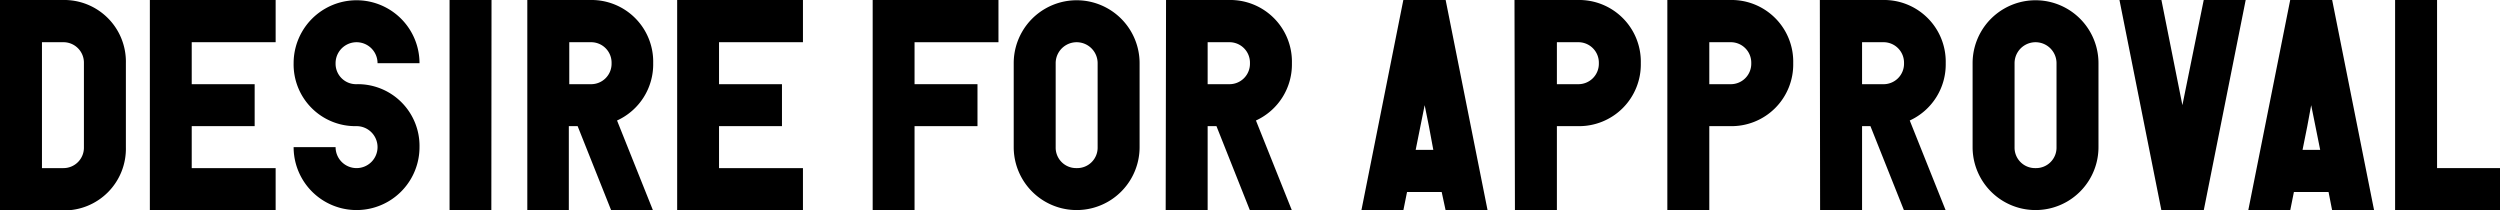 <svg id="レイヤー_1" data-name="レイヤー 1" xmlns="http://www.w3.org/2000/svg" width="283.61" height="23.87" viewBox="0 0 283.61 23.87">
  <title>desireEn</title>
  <g>
    <path d="M0,0H7.14a7,7,0,0,1,7.14,7.17v9.52a7,7,0,0,1-7.14,7.18H0ZM7.14,19.07a2.32,2.32,0,0,0,2.38-2.38V7.17A2.32,2.32,0,0,0,7.14,4.79H4.76V19.07Z"/>
    <path d="M17,0H31.27V4.79H21.75V9.55h7.14v4.76H21.75v4.76h9.52v4.8H17Z"/>
    <path d="M38.07,7.17a2.32,2.32,0,0,0,2.38,2.38,7,7,0,0,1,7.14,7.14,7.14,7.14,0,1,1-14.28,0h4.76a2.38,2.38,0,1,0,2.38-2.38,7,7,0,0,1-7.14-7.14,7.14,7.14,0,1,1,14.28,0H42.83a2.38,2.38,0,1,0-4.76,0Z"/>
    <path d="M55.74,23.87H51V0h4.76Z"/>
    <path d="M59.82,0H67A7,7,0,0,1,74.1,7.17,7,7,0,0,1,70,13.67l4.08,10.2H69.34l-3.81-9.56h-1v9.56H59.82ZM67,9.55a2.32,2.32,0,0,0,2.38-2.38A2.32,2.32,0,0,0,67,4.79H64.58V9.55Z"/>
    <path d="M76.82,0H91.09V4.79H81.57V9.55h7.14v4.76H81.57v4.76h9.52v4.8H76.82Z"/>
    <path d="M99,0h14.27V4.79h-9.52V9.55h7.14v4.76h-7.14v9.56H99Z"/>
    <path d="M115,7.17a7.14,7.14,0,1,1,14.28,0v9.52a7.14,7.14,0,1,1-14.28,0Zm7.14,11.9a2.32,2.32,0,0,0,2.38-2.38V7.17a2.38,2.38,0,1,0-4.76,0v9.52A2.32,2.32,0,0,0,122.09,19.07Z"/>
    <path d="M132.28,0h7.14a7,7,0,0,1,7.14,7.17,7,7,0,0,1-4.08,6.5l4.08,10.2H141.8L138,14.31h-1v9.56h-4.76Zm7.14,9.55a2.32,2.32,0,0,0,2.38-2.38,2.32,2.32,0,0,0-2.38-2.38H137V9.55Z"/>
    <path d="M171.81,0H179a7,7,0,0,1,7.14,7.17A7,7,0,0,1,179,14.31h-2.38v9.56h-4.76ZM179,9.55a2.32,2.32,0,0,0,2.38-2.38A2.32,2.32,0,0,0,179,4.79h-2.38V9.55Z"/>
    <path d="M189.15,0h7.14a7,7,0,0,1,7.14,7.17,7,7,0,0,1-7.14,7.14h-2.38v9.56h-4.76Zm7.14,9.55a2.32,2.32,0,0,0,2.38-2.38,2.32,2.32,0,0,0-2.38-2.38h-2.38V9.55Z"/>
    <path d="M206.45,0h7.14a7,7,0,0,1,7.14,7.17,7,7,0,0,1-4.08,6.5l4.08,10.2H216l-3.81-9.56h-.95v9.56h-4.76Zm7.14,9.55A2.32,2.32,0,0,0,216,7.17a2.32,2.32,0,0,0-2.38-2.38h-2.38V9.55Z"/>
    <path d="M223.78,7.17a7.14,7.14,0,1,1,14.28,0v9.52a7.14,7.14,0,1,1-14.28,0Zm7.14,11.9a2.32,2.32,0,0,0,2.38-2.38V7.17a2.38,2.38,0,0,0-4.76,0v9.52A2.32,2.32,0,0,0,230.92,19.07Z"/>
    <path d="M247.58,11.93,250,0h4.76L250,23.87H245.2L240.44,0h4.76Z"/>
    <path d="M271.71,0h4.76V19.07h7.14v4.8h-11.9Z"/>
    <path d="M164,23.87h4.76L164,0H159.2l-4.76,23.87h4.76l.42-2.09h3.93Zm-2.38-11.94.48,2.38L162.6,17h-2l.54-2.69Z"/>
    <path d="M264.57,23.87h4.76L264.57,0h-4.76l-4.76,23.87h4.76l.42-2.09h3.93Zm-2.38-11.94.48,2.38.54,2.69h-2l.54-2.69Z"/>
  </g>
</svg>
